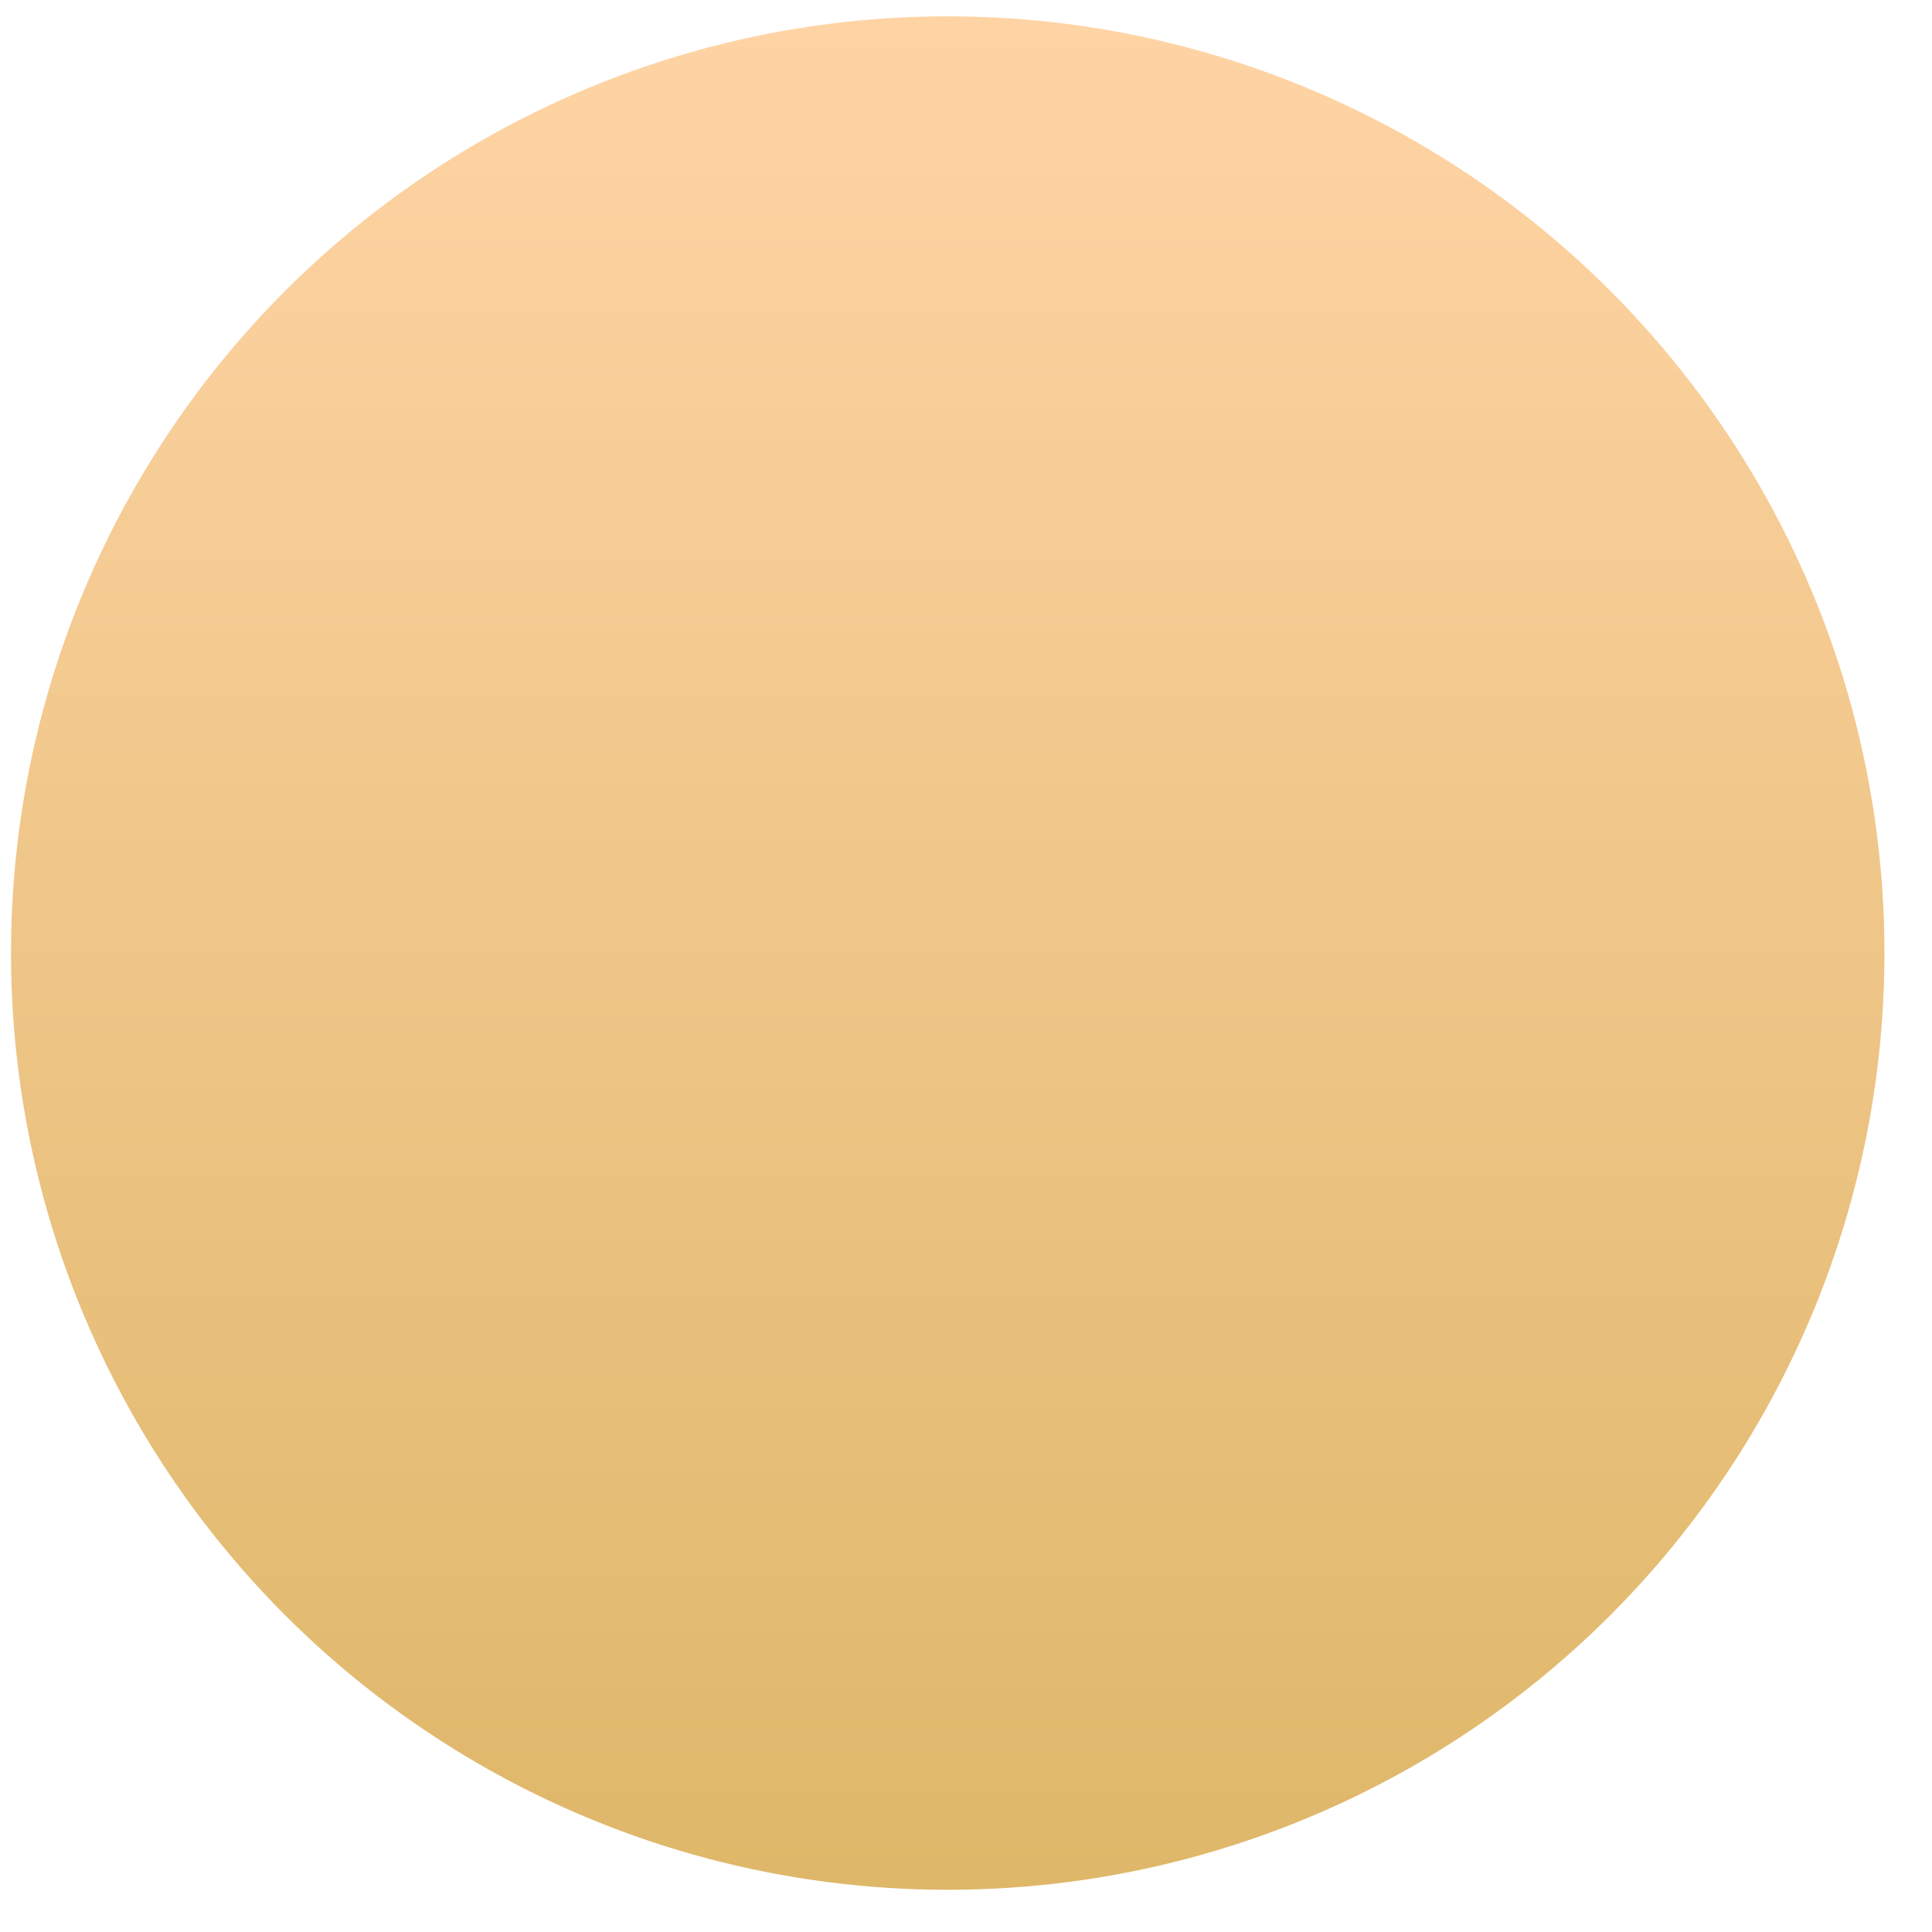 <?xml version="1.0" encoding="UTF-8"?>
<svg width="33px" height="33px" viewBox="0 0 33 33" version="1.1" xmlns="http://www.w3.org/2000/svg" xmlns:xlink="http://www.w3.org/1999/xlink">
    <title>3D_01_Circle_Yellow_03</title>
    <defs>
        <linearGradient x1="50%" y1="0%" x2="50%" y2="100%" id="linearGradient-1">
            <stop stop-color="#FFD4A5" offset="0%"></stop>
            <stop stop-color="#DEB769" offset="100%"></stop>
        </linearGradient>
    </defs>
    <g id="Assets-til-Web" stroke="none" stroke-width="1" fill="none" fill-rule="evenodd">
        <g id="Artboard" transform="translate(-459, -1099)" fill="url(#linearGradient-1)" fill-rule="nonzero">
            <circle id="3D_01_Circle_Yellow_03" cx="475.188" cy="1115.279" r="16"></circle>
        </g>
    </g>
</svg>